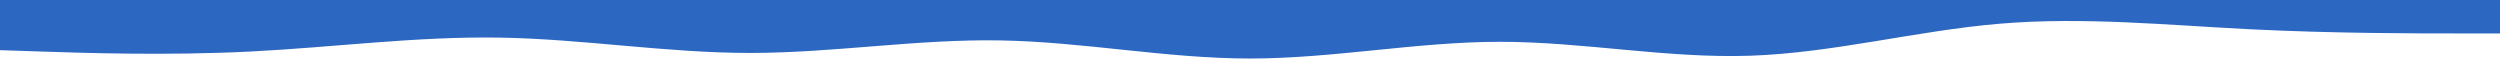 <?xml version="1.0" encoding="UTF-8"?> <svg xmlns="http://www.w3.org/2000/svg" width="7348" height="172" viewBox="0 0 7348 172" fill="none"> <path fill-rule="evenodd" clip-rule="evenodd" d="M7348 98.286L7225.53 98.286C7103.07 98.286 6858.13 98.286 6613.2 86C6368.27 73.714 6123.33 49.143 5878.4 69.619C5633.47 90.095 5388.53 155.619 5143.6 163.81C4898.67 172 4653.73 122.857 4408.8 122.857C4163.87 122.857 3918.93 172 3674 172C3429.07 172 3184.13 122.857 2939.2 118.762C2694.27 114.667 2449.33 155.619 2204.4 155.619C1959.47 155.619 1714.53 114.667 1469.6 110.571C1224.67 106.476 979.733 139.238 734.8 151.524C489.867 163.81 244.933 155.619 122.466 151.524L0 147.429V0L122.466 0C244.933 0 489.867 0 734.8 0C979.733 0 1224.67 0 1469.6 0C1714.53 0 1959.47 0 2204.4 0C2449.33 0 2694.27 0 2939.2 0C3184.13 0 3429.07 0 3674 0C3918.93 0 4163.87 0 4408.8 0C4653.73 0 4898.67 0 5143.6 0C5388.53 0 5633.47 0 5878.4 0C6123.33 0 6368.27 0 6613.2 0C6858.13 0 7103.07 0 7225.53 0L7348 0V98.286Z" fill="#2C68C2"></path> </svg> 